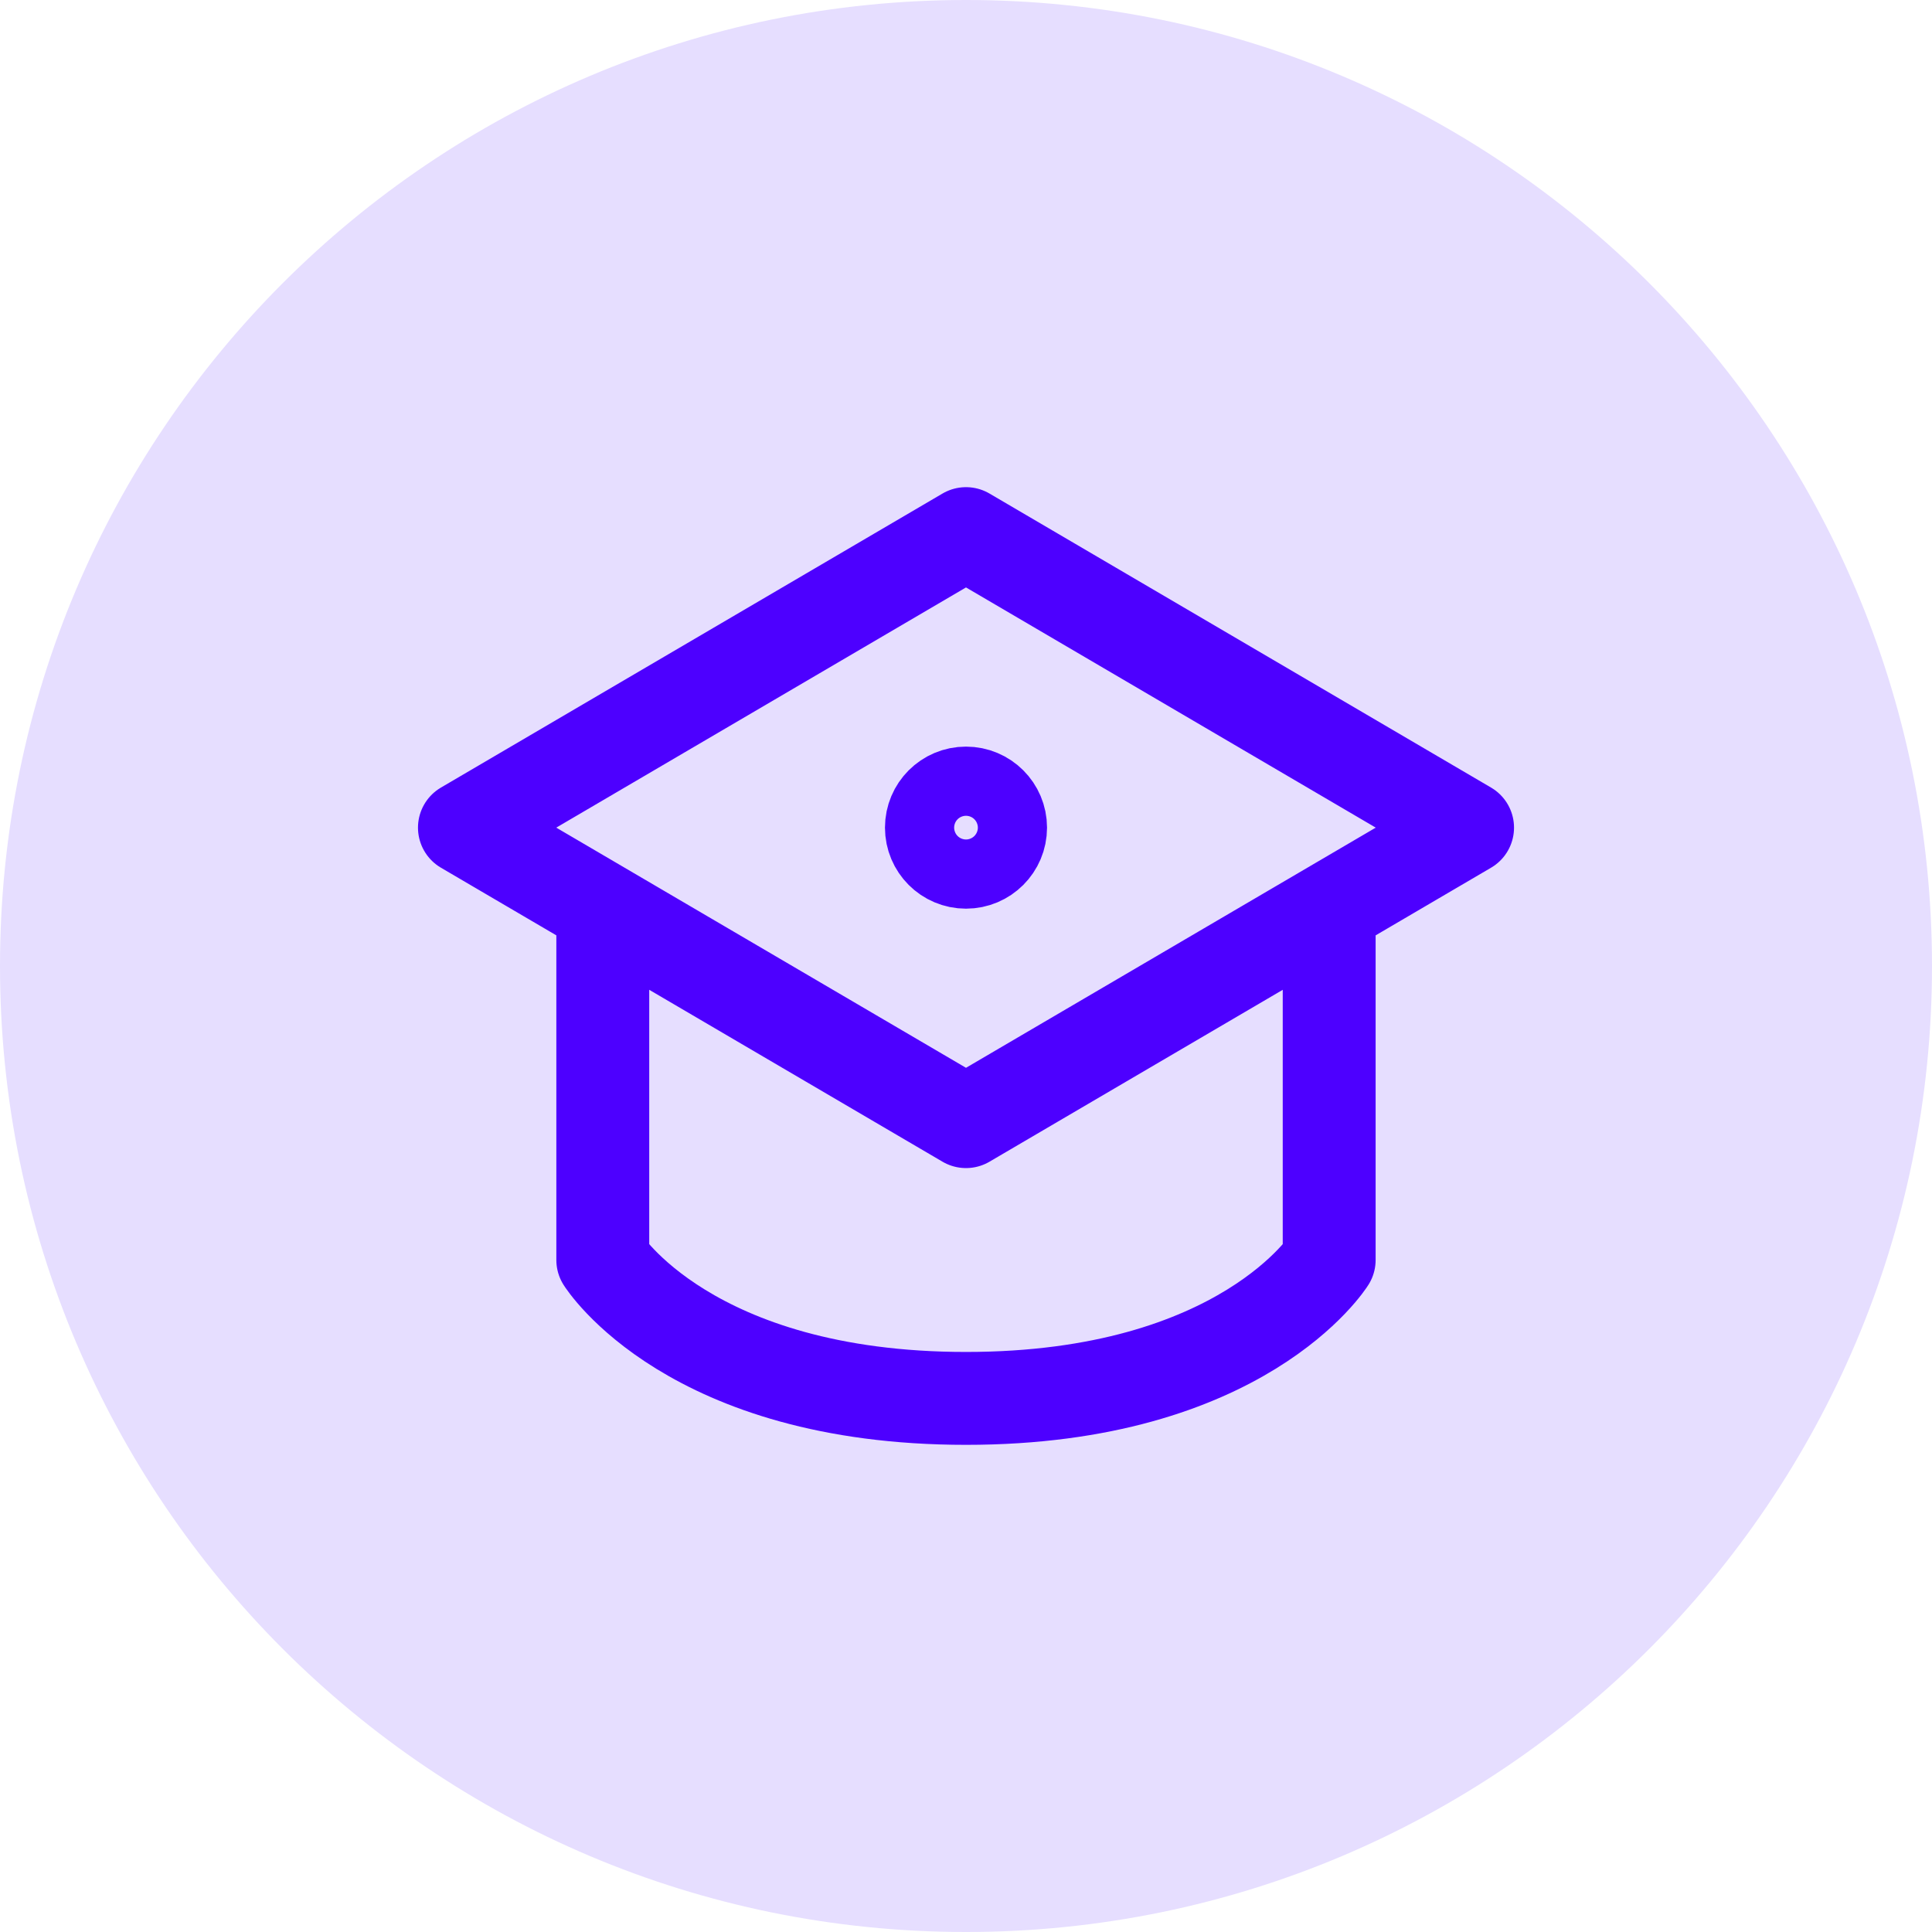 <svg width="52" height="52" viewBox="0 0 52 52" fill="none" xmlns="http://www.w3.org/2000/svg">
<path d="M0 26C0 11.641 11.641 0 26 0C40.359 0 52 11.641 52 26C52 40.359 40.359 52 26 52C11.641 52 0 40.359 0 26Z" fill="#E6DEFF"/>
<path d="M16.224 25.069V33.913C16.224 33.913 18.551 37.638 26 37.638C33.448 37.638 35.775 33.913 35.775 33.913V25.069M12.5 22.276L26 14.362L39.5 22.276L26 30.189L12.5 22.276ZM26.931 22.276C26.931 22.79 26.514 23.207 26 23.207C25.485 23.207 25.069 22.79 25.069 22.276C25.069 21.761 25.485 21.345 26 21.345C26.514 21.345 26.931 21.761 26.931 22.276Z" stroke="#4D00FF" stroke-width="2.5" stroke-linecap="round" stroke-linejoin="round"/>
</svg>
